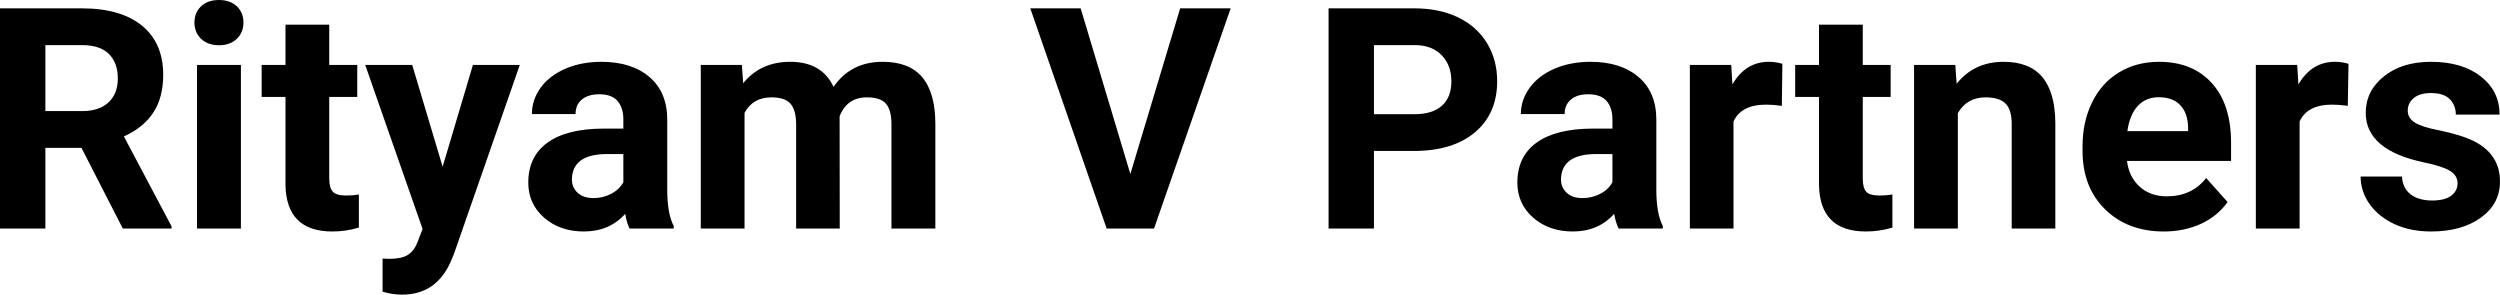 <?xml version="1.0" encoding="UTF-8" standalone="yes"?>
<svg xmlns="http://www.w3.org/2000/svg" width="100%" height="100%" viewBox="0 0 185.651 21.877" fill="#000000">
  <path d="M9.12 16.97L6.05 10.98L3.37 10.98L3.37 16.97L0 16.97L0 0.62L6.08 0.62Q8.97 0.62 10.55 1.91Q12.12 3.20 12.12 5.56L12.12 5.56Q12.12 7.23 11.39 8.35Q10.67 9.47 9.20 10.13L9.20 10.13L12.74 16.81L12.74 16.97L9.12 16.97ZM3.37 3.35L3.37 8.25L6.09 8.25Q7.36 8.25 8.05 7.61Q8.75 6.96 8.75 5.83L8.75 5.83Q8.75 4.67 8.09 4.01Q7.43 3.35 6.08 3.35L6.08 3.35L3.37 3.35ZM17.89 4.82L17.89 16.97L14.63 16.97L14.63 4.82L17.89 4.82ZM14.44 1.67L14.44 1.67Q14.44 0.94 14.93 0.47Q15.42 0 16.26 0L16.26 0Q17.09 0 17.59 0.47Q18.08 0.94 18.08 1.67L18.08 1.67Q18.08 2.41 17.58 2.89Q17.08 3.36 16.26 3.36Q15.44 3.36 14.94 2.89Q14.44 2.41 14.44 1.67ZM21.20 1.83L24.45 1.83L24.45 4.82L26.53 4.82L26.53 7.20L24.45 7.20L24.45 13.26Q24.45 13.94 24.71 14.23Q24.97 14.52 25.70 14.52L25.70 14.52Q26.23 14.52 26.65 14.44L26.65 14.44L26.65 16.90Q25.70 17.19 24.68 17.19L24.68 17.19Q21.27 17.19 21.20 13.75L21.20 13.75L21.20 7.20L19.43 7.20L19.43 4.82L21.20 4.82L21.20 1.83ZM30.61 4.82L32.87 12.38L35.12 4.82L38.60 4.82L33.71 18.86L33.44 19.50Q32.35 21.88 29.85 21.88L29.85 21.88Q29.14 21.88 28.41 21.66L28.41 21.66L28.41 19.20L28.91 19.22Q29.83 19.22 30.28 18.93Q30.74 18.65 31.00 18.00L31.00 18.00L31.38 17.00L27.12 4.82L30.61 4.82ZM50.03 16.97L46.75 16.97Q46.53 16.53 46.43 15.88L46.43 15.88Q45.25 17.19 43.36 17.19L43.36 17.19Q41.58 17.19 40.40 16.16Q39.23 15.13 39.23 13.56L39.23 13.56Q39.23 11.62 40.66 10.59Q42.09 9.56 44.80 9.55L44.80 9.55L46.29 9.55L46.29 8.85Q46.29 8.01 45.86 7.50Q45.43 7.00 44.50 7.00L44.50 7.00Q43.68 7.00 43.21 7.39Q42.74 7.78 42.74 8.47L42.74 8.47L39.50 8.47Q39.50 7.41 40.15 6.51Q40.80 5.62 41.99 5.10Q43.18 4.59 44.66 4.59L44.66 4.59Q46.91 4.59 48.23 5.72Q49.55 6.85 49.55 8.89L49.55 8.89L49.55 14.16Q49.56 15.89 50.03 16.78L50.03 16.78L50.03 16.97ZM44.07 14.71L44.07 14.71Q44.79 14.71 45.39 14.39Q46 14.07 46.29 13.53L46.29 13.53L46.29 11.44L45.08 11.44Q42.64 11.44 42.48 13.13L42.48 13.13L42.47 13.32Q42.47 13.93 42.90 14.32Q43.33 14.71 44.07 14.71ZM52.04 4.82L55.09 4.82L55.19 6.18Q56.48 4.59 58.68 4.59L58.68 4.59Q61.03 4.59 61.90 6.45L61.90 6.45Q63.18 4.59 65.55 4.59L65.55 4.59Q67.53 4.59 68.49 5.74Q69.46 6.90 69.46 9.21L69.46 9.21L69.46 16.97L66.20 16.97L66.20 9.22Q66.20 8.19 65.80 7.71Q65.40 7.23 64.37 7.23L64.37 7.23Q62.91 7.23 62.35 8.63L62.35 8.63L62.36 16.97L59.12 16.97L59.12 9.23Q59.12 8.18 58.70 7.70Q58.29 7.23 57.29 7.23L57.29 7.23Q55.91 7.23 55.29 8.38L55.29 8.38L55.29 16.97L52.04 16.97L52.04 4.82ZM80.25 0.62L83.94 12.92L87.64 0.62L91.39 0.62L85.70 16.97L82.18 16.97L76.51 0.62L80.25 0.62ZM104.98 11.21L102.03 11.21L102.03 16.97L98.66 16.97L98.66 0.62L105.04 0.62Q106.88 0.62 108.28 1.29Q109.68 1.97 110.43 3.21Q111.18 4.45 111.18 6.03L111.18 6.03Q111.18 8.43 109.54 9.82Q107.89 11.21 104.98 11.21L104.98 11.21ZM102.03 3.35L102.03 8.48L105.04 8.48Q106.38 8.48 107.08 7.85Q107.78 7.22 107.78 6.05L107.78 6.05Q107.78 4.85 107.07 4.11Q106.36 3.37 105.12 3.35L105.12 3.35L102.03 3.35ZM123.48 16.97L120.20 16.97Q119.98 16.53 119.87 15.88L119.87 15.88Q118.69 17.19 116.81 17.19L116.81 17.19Q115.02 17.19 113.85 16.16Q112.68 15.13 112.68 13.56L112.68 13.56Q112.68 11.62 114.11 10.59Q115.54 9.56 118.25 9.55L118.25 9.55L119.74 9.55L119.74 8.85Q119.74 8.01 119.31 7.50Q118.87 7.00 117.94 7.00L117.94 7.00Q117.12 7.00 116.66 7.39Q116.19 7.78 116.19 8.47L116.19 8.47L112.94 8.47Q112.94 7.41 113.60 6.51Q114.25 5.62 115.44 5.10Q116.63 4.59 118.11 4.59L118.11 4.59Q120.36 4.59 121.68 5.72Q123.00 6.85 123.00 8.89L123.00 8.89L123.00 14.16Q123.01 15.89 123.48 16.78L123.48 16.78L123.48 16.97ZM117.52 14.71L117.52 14.71Q118.23 14.71 118.84 14.39Q119.45 14.07 119.74 13.53L119.74 13.53L119.74 11.44L118.53 11.44Q116.09 11.44 115.93 13.13L115.93 13.13L115.92 13.32Q115.92 13.93 116.35 14.32Q116.77 14.71 117.52 14.71ZM132.36 4.74L132.32 7.86Q131.65 7.77 131.15 7.77L131.15 7.77Q129.31 7.77 128.73 9.02L128.73 9.02L128.73 16.97L125.49 16.97L125.49 4.82L128.56 4.82L128.65 6.27Q129.62 4.59 131.35 4.59L131.35 4.59Q131.89 4.59 132.36 4.74L132.36 4.74ZM135.08 1.83L138.33 1.83L138.33 4.82L140.40 4.82L140.40 7.20L138.33 7.20L138.33 13.26Q138.33 13.94 138.58 14.23Q138.84 14.52 139.57 14.52L139.57 14.52Q140.11 14.52 140.53 14.44L140.53 14.44L140.53 16.90Q139.57 17.19 138.56 17.19L138.56 17.19Q135.15 17.19 135.08 13.75L135.08 13.75L135.08 7.20L133.31 7.20L133.31 4.82L135.08 4.82L135.08 1.83ZM142.14 4.82L145.20 4.82L145.30 6.22Q146.60 4.59 148.79 4.59L148.79 4.59Q150.72 4.59 151.67 5.73Q152.61 6.86 152.63 9.12L152.63 9.12L152.63 16.97L149.39 16.97L149.39 9.20Q149.39 8.16 148.94 7.70Q148.49 7.23 147.44 7.23L147.44 7.23Q146.07 7.23 145.39 8.40L145.39 8.40L145.39 16.97L142.14 16.97L142.14 4.82ZM160.69 17.19L160.69 17.19Q158.01 17.19 156.33 15.55Q154.65 13.91 154.65 11.19L154.65 11.19L154.65 10.87Q154.65 9.04 155.36 7.60Q156.07 6.15 157.37 5.37Q158.66 4.59 160.33 4.59L160.33 4.59Q162.82 4.59 164.25 6.17Q165.68 7.74 165.68 10.62L165.68 10.62L165.68 11.95L157.95 11.95Q158.10 13.14 158.89 13.86Q159.69 14.58 160.90 14.58L160.90 14.58Q162.77 14.58 163.83 13.22L163.83 13.22L165.42 15.00Q164.69 16.04 163.45 16.62Q162.20 17.19 160.69 17.19ZM160.31 7.22L160.31 7.22Q159.35 7.22 158.75 7.87Q158.15 8.52 157.98 9.74L157.98 9.74L162.49 9.74L162.49 9.48Q162.47 8.40 161.91 7.81Q161.35 7.22 160.31 7.22ZM174.40 4.74L174.35 7.86Q173.69 7.77 173.19 7.77L173.19 7.77Q171.34 7.77 170.77 9.02L170.77 9.02L170.77 16.97L167.52 16.97L167.52 4.82L170.59 4.82L170.68 6.27Q171.66 4.59 173.39 4.59L173.39 4.59Q173.93 4.59 174.40 4.74L174.40 4.74ZM182.50 13.61L182.50 13.61Q182.50 13.02 181.91 12.67Q181.32 12.33 180.01 12.06L180.01 12.06Q175.68 11.15 175.68 8.38L175.68 8.38Q175.68 6.76 177.02 5.68Q178.36 4.59 180.53 4.59L180.53 4.59Q182.84 4.59 184.23 5.68Q185.62 6.77 185.62 8.51L185.62 8.51L182.37 8.51Q182.37 7.82 181.92 7.36Q181.47 6.91 180.52 6.91L180.52 6.91Q179.70 6.91 179.25 7.28Q178.80 7.65 178.80 8.22L178.80 8.22Q178.80 8.76 179.31 9.09Q179.82 9.42 181.04 9.66Q182.25 9.91 183.08 10.21L183.08 10.21Q185.65 11.15 185.65 13.48L185.65 13.48Q185.65 15.14 184.22 16.17Q182.80 17.19 180.54 17.19L180.54 17.19Q179.01 17.19 177.83 16.65Q176.64 16.10 175.97 15.16Q175.30 14.21 175.30 13.11L175.30 13.11L178.37 13.11Q178.42 13.97 179.01 14.43Q179.61 14.89 180.61 14.89L180.61 14.89Q181.54 14.89 182.02 14.54Q182.50 14.18 182.50 13.61Z" preserveAspectRatio="none"/>
</svg>